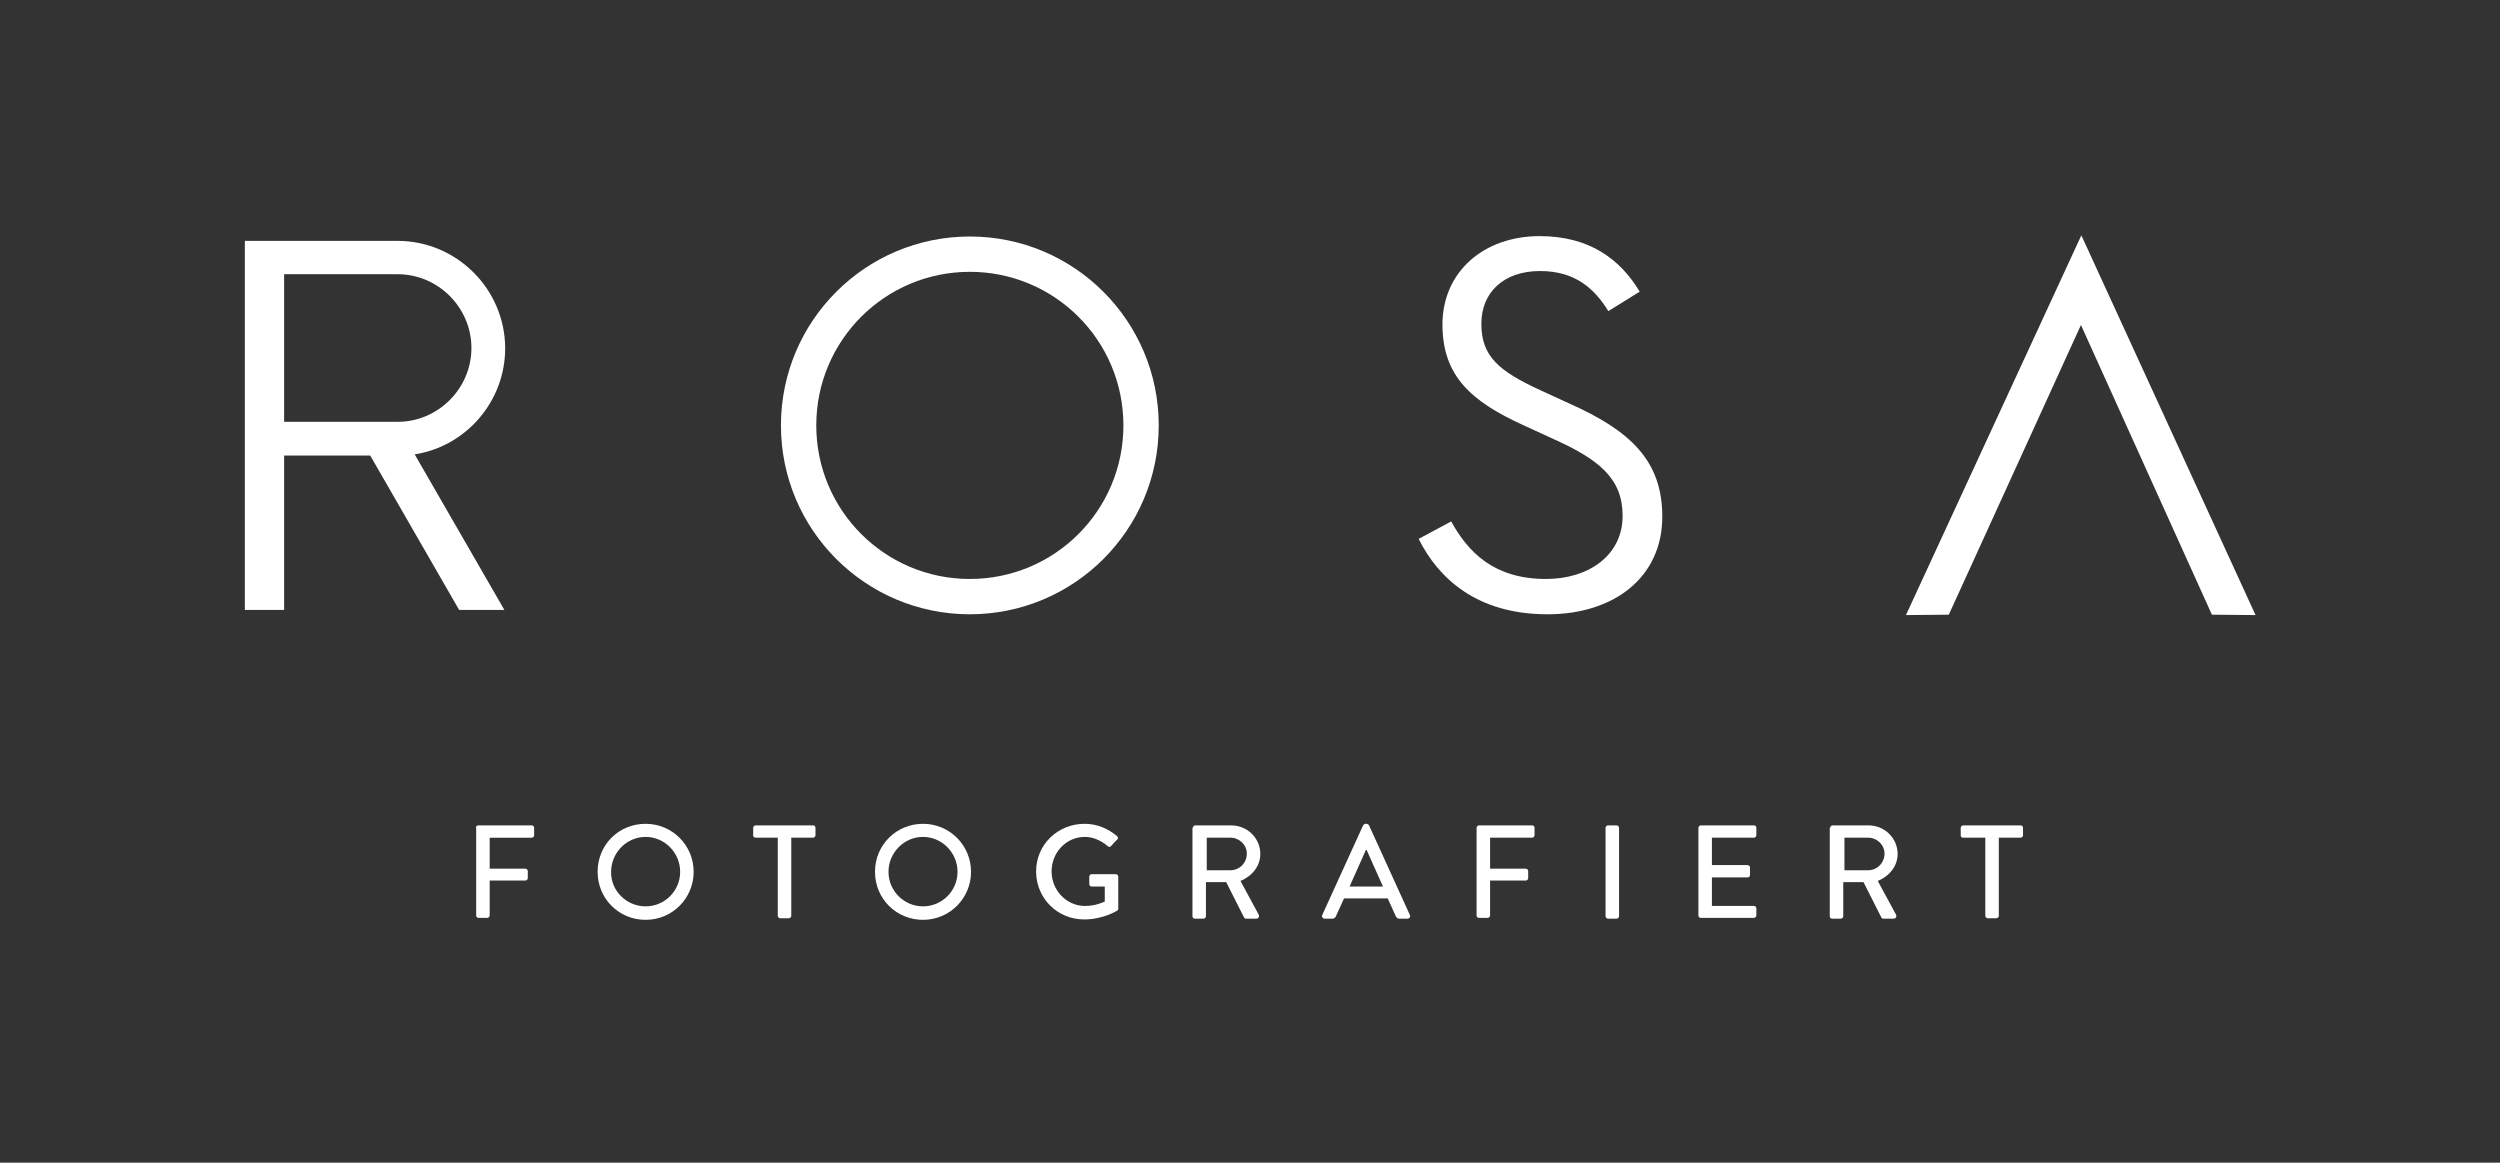 <?xml version="1.0" encoding="utf-8"?>
<!-- Generator: Adobe Illustrator 28.2.0, SVG Export Plug-In . SVG Version: 6.00 Build 0)  -->
<svg version="1.1" id="Ebene_1" xmlns="http://www.w3.org/2000/svg" xmlns:xlink="http://www.w3.org/1999/xlink" x="0px" y="0px"
	 viewBox="0 0 630 293" style="enable-background:new 0 0 630 293;" xml:space="preserve">
<rect x="0" y="0" width="630" height="293" fill="#333333" stroke="none"/>
<style type="text/css">
	.st0{fill:#FFFFFF;}
	.st1{fill-rule:evenodd;clip-rule:evenodd;fill:#FFFFFF;}
</style>
<g>
	<g>
		<path class="st0" d="M119.9,208.6c0-0.3,0.3-0.6,0.6-0.6H134c0.4,0,0.6,0.3,0.6,0.6v1.9c0,0.3-0.3,0.6-0.6,0.6h-10.6v7.8h9
			c0.3,0,0.6,0.3,0.6,0.6v1.8c0,0.3-0.3,0.6-0.6,0.6h-9v8.8c0,0.3-0.3,0.6-0.6,0.6h-2.2c-0.4,0-0.6-0.3-0.6-0.6V208.6z"/>
		<path class="st0" d="M162.7,207.6c6.7,0,12.1,5.4,12.1,12.1s-5.4,12.1-12.1,12.1s-12.1-5.3-12.1-12.1S155.9,207.6,162.7,207.6z
			 M162.7,228.4c4.8,0,8.7-3.9,8.7-8.7c0-4.8-3.9-8.8-8.7-8.8c-4.8,0-8.7,4-8.7,8.8C153.9,224.5,157.9,228.4,162.7,228.4z"/>
		<path class="st0" d="M195.9,211.1h-5.5c-0.4,0-0.6-0.3-0.6-0.6v-1.9c0-0.3,0.3-0.6,0.6-0.6h14.5c0.4,0,0.6,0.3,0.6,0.6v1.9
			c0,0.3-0.3,0.6-0.6,0.6h-5.5v19.7c0,0.3-0.3,0.6-0.6,0.6h-2.2c-0.3,0-0.6-0.3-0.6-0.6V211.1z"/>
		<path class="st0" d="M232.6,207.6c6.7,0,12.1,5.4,12.1,12.1s-5.4,12.1-12.1,12.1c-6.7,0-12.1-5.3-12.1-12.1
			S225.9,207.6,232.6,207.6z M232.6,228.4c4.8,0,8.7-3.9,8.7-8.7c0-4.8-3.9-8.8-8.7-8.8c-4.8,0-8.7,4-8.7,8.8
			C223.9,224.5,227.8,228.4,232.6,228.4z"/>
		<path class="st0" d="M273.3,207.6c3.2,0,5.9,1.2,8.2,3.1c0.3,0.3,0.3,0.7,0,0.9c-0.5,0.5-1,1-1.5,1.6c-0.3,0.3-0.5,0.3-0.9,0
			c-1.6-1.4-3.7-2.3-5.7-2.3c-4.8,0-8.4,4-8.4,8.7c0,4.7,3.7,8.7,8.4,8.7c2.8,0,4.7-1,5-1.1v-3.8h-3.3c-0.4,0-0.6-0.3-0.6-0.6v-1.9
			c0-0.4,0.3-0.6,0.6-0.6h6.1c0.3,0,0.6,0.3,0.6,0.6c0,2.7,0,5.4,0,8.1c0,0.2-0.1,0.4-0.3,0.5c0,0-3.5,2.2-8.3,2.2
			c-6.7,0-12.1-5.3-12.1-12.1S266.6,207.6,273.3,207.6z"/>
		<path class="st0" d="M300.6,208.6c0-0.3,0.3-0.6,0.6-0.6h9.1c4,0,7.3,3.2,7.3,7.2c0,3.1-2.1,5.6-5,6.8l4.6,8.5c0.2,0.4,0,1-0.6,1
			h-2.6c-0.3,0-0.5-0.2-0.5-0.3l-4.5-8.9h-5.1v8.6c0,0.3-0.3,0.6-0.6,0.6h-2.2c-0.4,0-0.6-0.3-0.6-0.6V208.6z M310.1,219.3
			c2.2,0,4.1-1.8,4.1-4.2c0-2.2-1.9-4-4.1-4h-6v8.2H310.1z"/>
		<path class="st0" d="M333.2,230.6l10.3-22.6c0.1-0.2,0.4-0.4,0.6-0.4h0.3c0.2,0,0.5,0.2,0.6,0.4l10.3,22.6
			c0.2,0.4-0.1,0.9-0.6,0.9h-2.1c-0.4,0-0.6-0.2-0.8-0.5l-2.1-4.6h-11c-0.7,1.5-1.4,3.1-2.1,4.6c-0.1,0.2-0.4,0.5-0.8,0.5h-2.1
			C333.3,231.4,333,231,333.2,230.6z M348.5,223.4l-4.1-9.2h-0.2l-4.1,9.2H348.5z"/>
		<path class="st0" d="M372.1,208.6c0-0.3,0.3-0.6,0.6-0.6h13.4c0.4,0,0.6,0.3,0.6,0.6v1.9c0,0.3-0.3,0.6-0.6,0.6h-10.6v7.8h9
			c0.3,0,0.6,0.3,0.6,0.6v1.8c0,0.3-0.3,0.6-0.6,0.6h-9v8.8c0,0.3-0.3,0.6-0.6,0.6h-2.2c-0.4,0-0.6-0.3-0.6-0.6V208.6z"/>
		<path class="st0" d="M404.6,208.6c0-0.3,0.3-0.6,0.6-0.6h2.2c0.3,0,0.6,0.3,0.6,0.6v22.3c0,0.3-0.3,0.6-0.6,0.6h-2.2
			c-0.3,0-0.6-0.3-0.6-0.6V208.6z"/>
		<path class="st0" d="M428,208.6c0-0.3,0.3-0.6,0.6-0.6h13.4c0.4,0,0.6,0.3,0.6,0.6v1.9c0,0.3-0.3,0.6-0.6,0.6h-10.6v6.9h9
			c0.3,0,0.6,0.3,0.6,0.6v1.9c0,0.4-0.3,0.6-0.6,0.6h-9v7.2h10.6c0.4,0,0.6,0.3,0.6,0.6v1.8c0,0.3-0.3,0.6-0.6,0.6h-13.4
			c-0.4,0-0.6-0.3-0.6-0.6V208.6z"/>
		<path class="st0" d="M461.2,208.6c0-0.3,0.3-0.6,0.6-0.6h9.1c4,0,7.3,3.2,7.3,7.2c0,3.1-2.1,5.6-5,6.8l4.6,8.5c0.2,0.4,0,1-0.6,1
			h-2.6c-0.3,0-0.5-0.2-0.5-0.3l-4.5-8.9h-5.1v8.6c0,0.3-0.3,0.6-0.6,0.6h-2.2c-0.4,0-0.6-0.3-0.6-0.6V208.6z M470.8,219.3
			c2.2,0,4.1-1.8,4.1-4.2c0-2.2-1.9-4-4.1-4h-6v8.2H470.8z"/>
		<path class="st0" d="M500.2,211.1h-5.5c-0.4,0-0.6-0.3-0.6-0.6v-1.9c0-0.3,0.3-0.6,0.6-0.6h14.5c0.4,0,0.6,0.3,0.6,0.6v1.9
			c0,0.3-0.3,0.6-0.6,0.6h-5.5v19.7c0,0.3-0.3,0.6-0.6,0.6h-2.2c-0.3,0-0.6-0.3-0.6-0.6V211.1z"/>
	</g>
	<g>
		<path class="st1" d="M104.5,114.5l22.6,39.2h-11.4l-22.4-38.9H71.6v7.1v8.6v16.3v6.9h-9.9v-93h9.9v0h28.6
			c14.9,0,27.1,12.2,27.1,27.1C127.3,101.2,117.4,112.5,104.5,114.5 M71.6,106.4V87.8V69.4v-0.3h28.6c10.2,0,18.6,8.4,18.6,18.6
			c0,10.2-8.4,18.6-18.6,18.6H71.6z"/>
		<path class="st1" d="M390,154.8c16.7,0,28.9-9.3,28.9-24.6c0-14-7.9-21.6-23.4-28.5l-7.4-3.4c-10.4-4.8-14.8-8.5-14.8-16.7
			c0-7.9,5.6-13.3,14.8-13.3c8.8,0,13.7,4.4,17.2,10.1l7.9-4.9c-4.9-8.2-12.7-14-25.2-14c-14,0-24.5,8.9-24.5,22.3
			c0,13,7.3,19.4,20.5,25.4l7.4,3.4c11.6,5.2,17.5,10,17.5,19.4c0,9.9-8.5,15.9-19.3,15.9c-13.1,0-19.6-6.7-23.9-14.5l-8.2,4.4
			C362.5,145.8,372.2,154.8,390,154.8"/>
		<path class="st1" d="M244.4,145.9c-21.4,0-38.7-17.3-38.7-38.7c0-21.4,17.3-38.7,38.7-38.7c21.4,0,38.7,17.3,38.7,38.7
			C283.1,128.6,265.8,145.9,244.4,145.9 M292,107.2c0-26.3-21.3-47.6-47.6-47.6c-26.3,0-47.6,21.3-47.6,47.6s21.3,47.6,47.6,47.6
			C270.7,154.8,292,133.5,292,107.2"/>
		<polygon class="st0" points="524.4,81.9 557.4,154.9 568.4,155 524.5,59.3 480.3,155 491.1,154.9 		"/>
	</g>
</g>
</svg>
